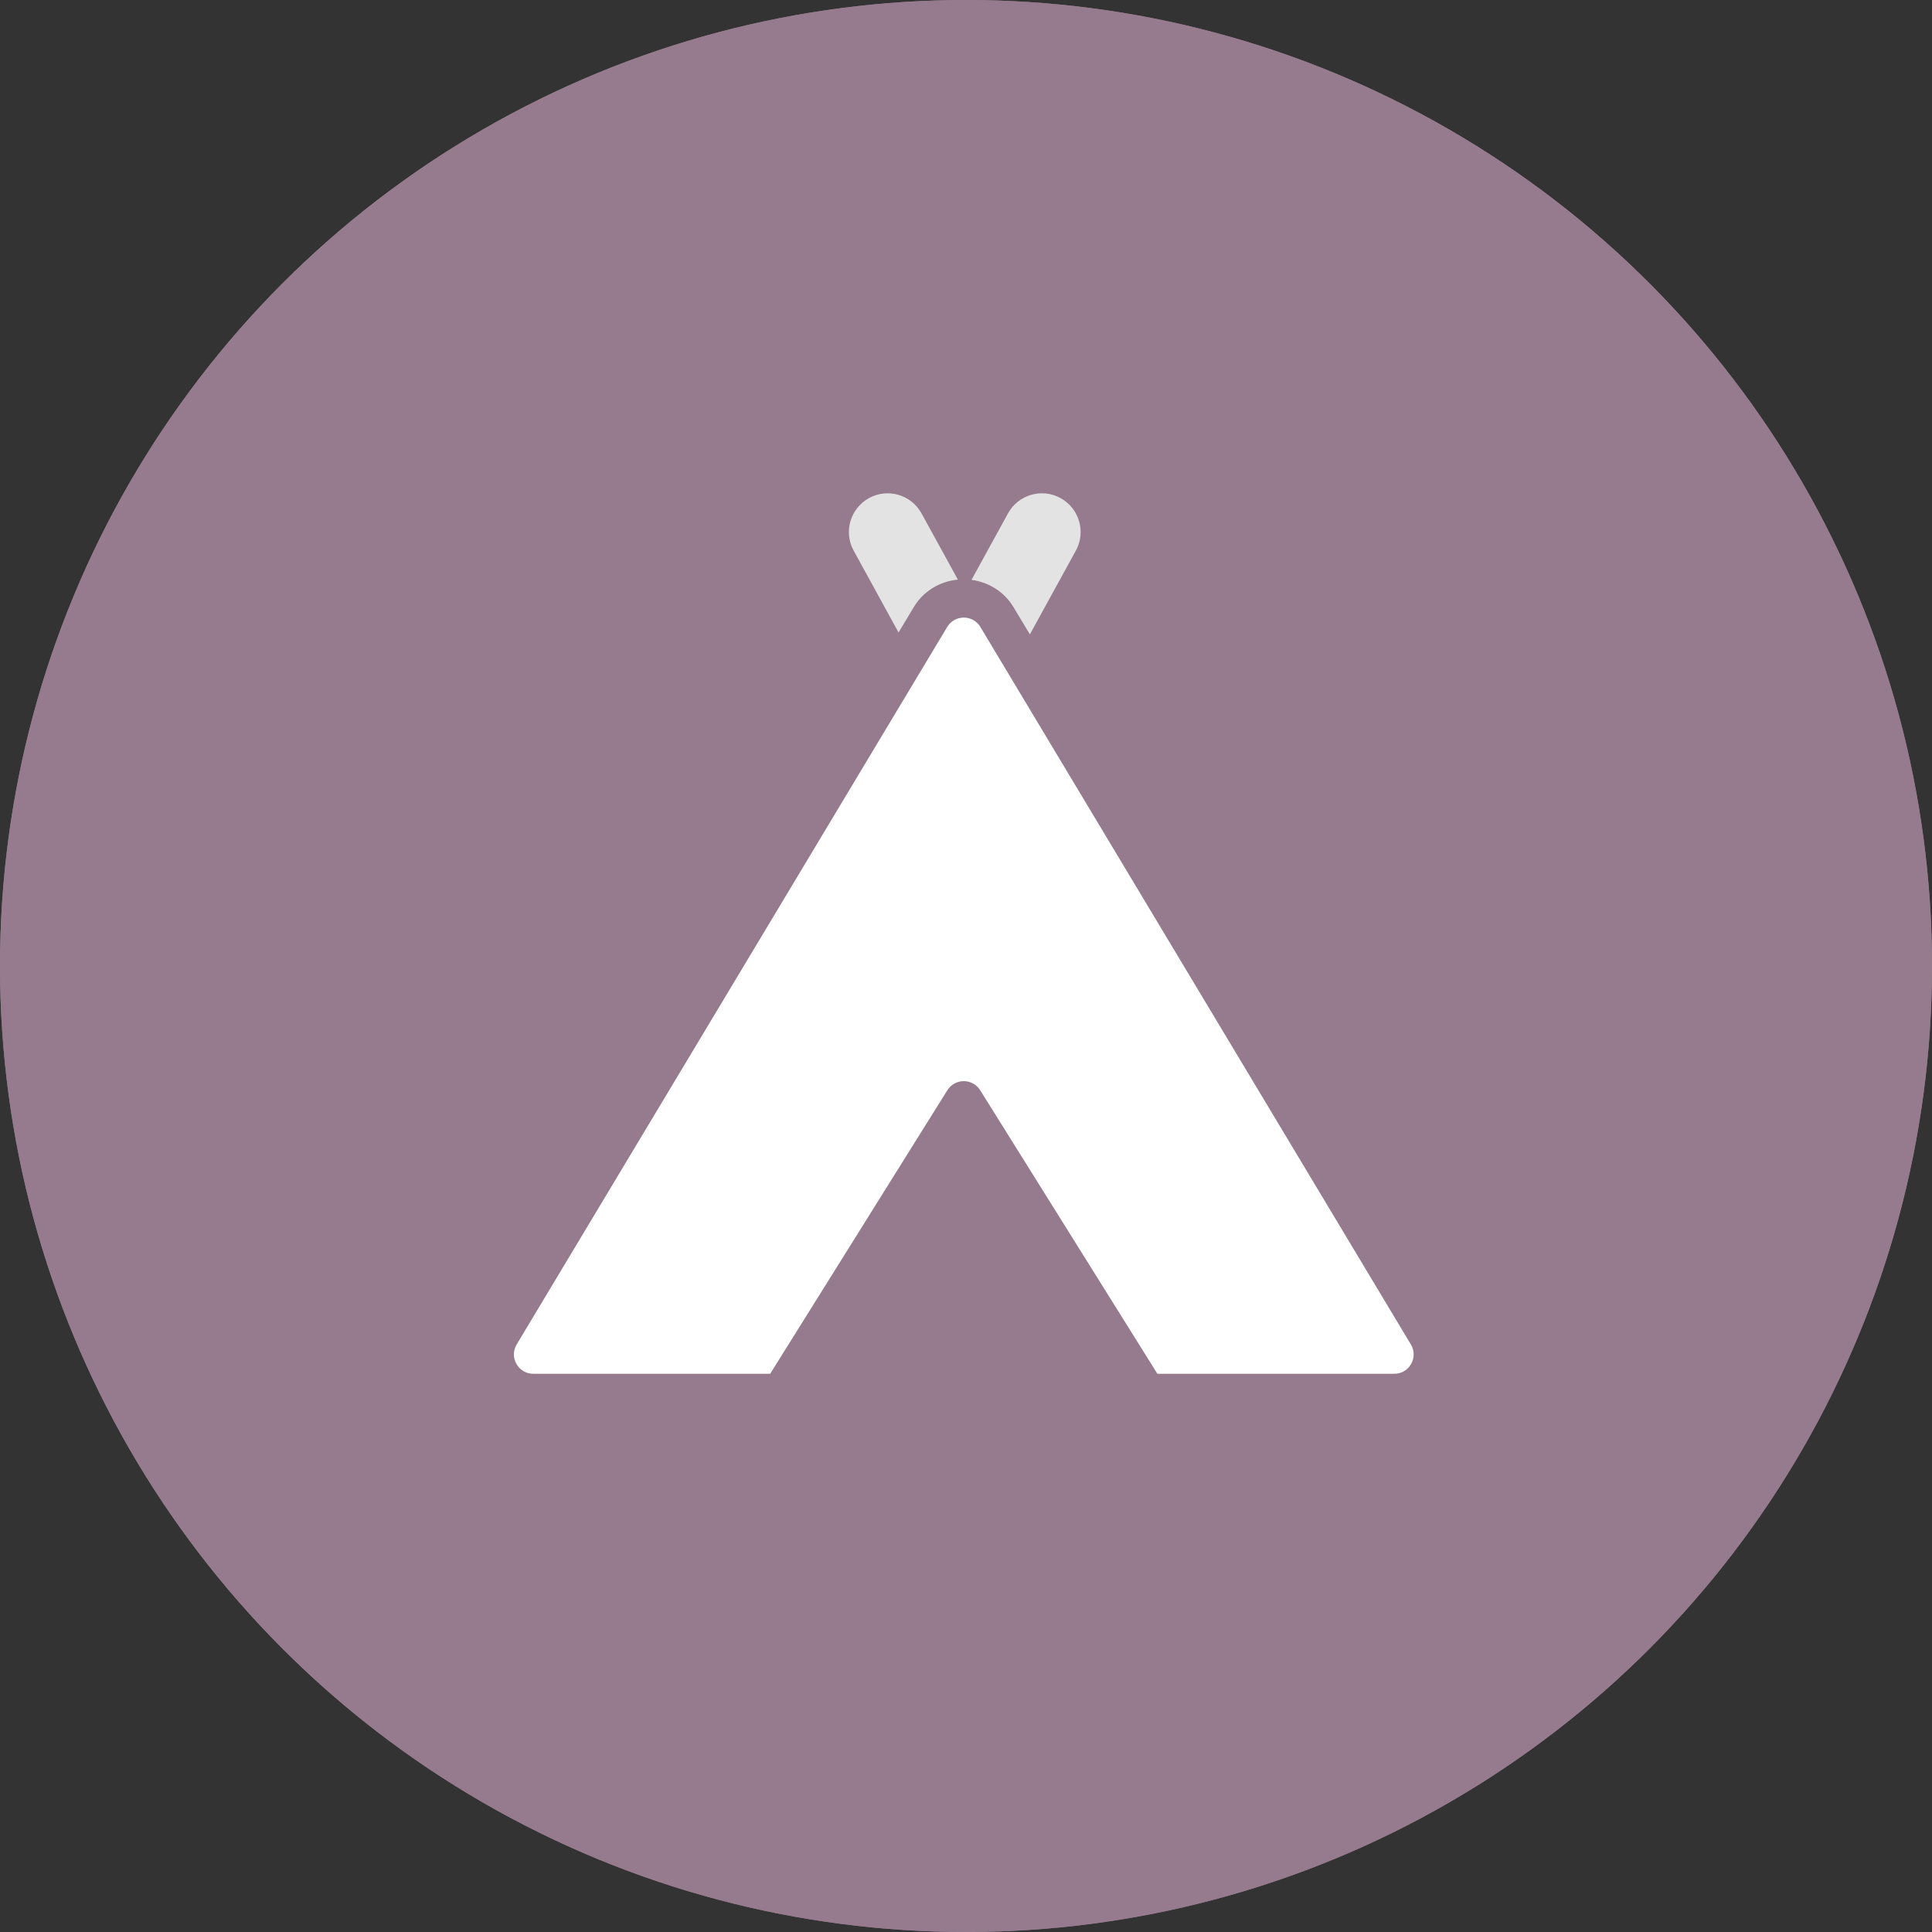 <?xml version="1.0" encoding="UTF-8"?> <svg xmlns="http://www.w3.org/2000/svg" width="106" height="106" viewBox="0 0 106 106" fill="none"><rect x="0" y="0" width="106" height="106" fill="#333333" stroke="none"/><circle cx="53" cy="53" r="53" fill="#957B8D"></circle><circle cx="53" cy="53" r="53" fill="#957B8D"></circle><path d="M53.302 31.815L55.303 28.169C55.866 27.141 57.158 26.761 58.186 27.328C59.214 27.893 59.592 29.185 59.027 30.211L56.505 34.806L55.602 33.306C55.099 32.465 54.253 31.944 53.302 31.815ZM49.299 34.702L50.138 33.306C50.663 32.431 51.555 31.9 52.554 31.8L50.561 28.169C49.996 27.141 48.702 26.761 47.678 27.328C46.65 27.893 46.272 29.185 46.837 30.211L49.299 34.702Z" fill="#E3E3E3"></path><path d="M77.408 73.764L53.79 34.401C53.378 33.713 52.381 33.713 51.967 34.401L28.348 73.764C27.924 74.472 28.433 75.373 29.26 75.373H42.256L51.977 59.817C52.394 59.152 53.363 59.152 53.779 59.817L63.501 75.373H76.497C77.323 75.373 77.833 74.472 77.408 73.764Z" fill="white"></path></svg> 
